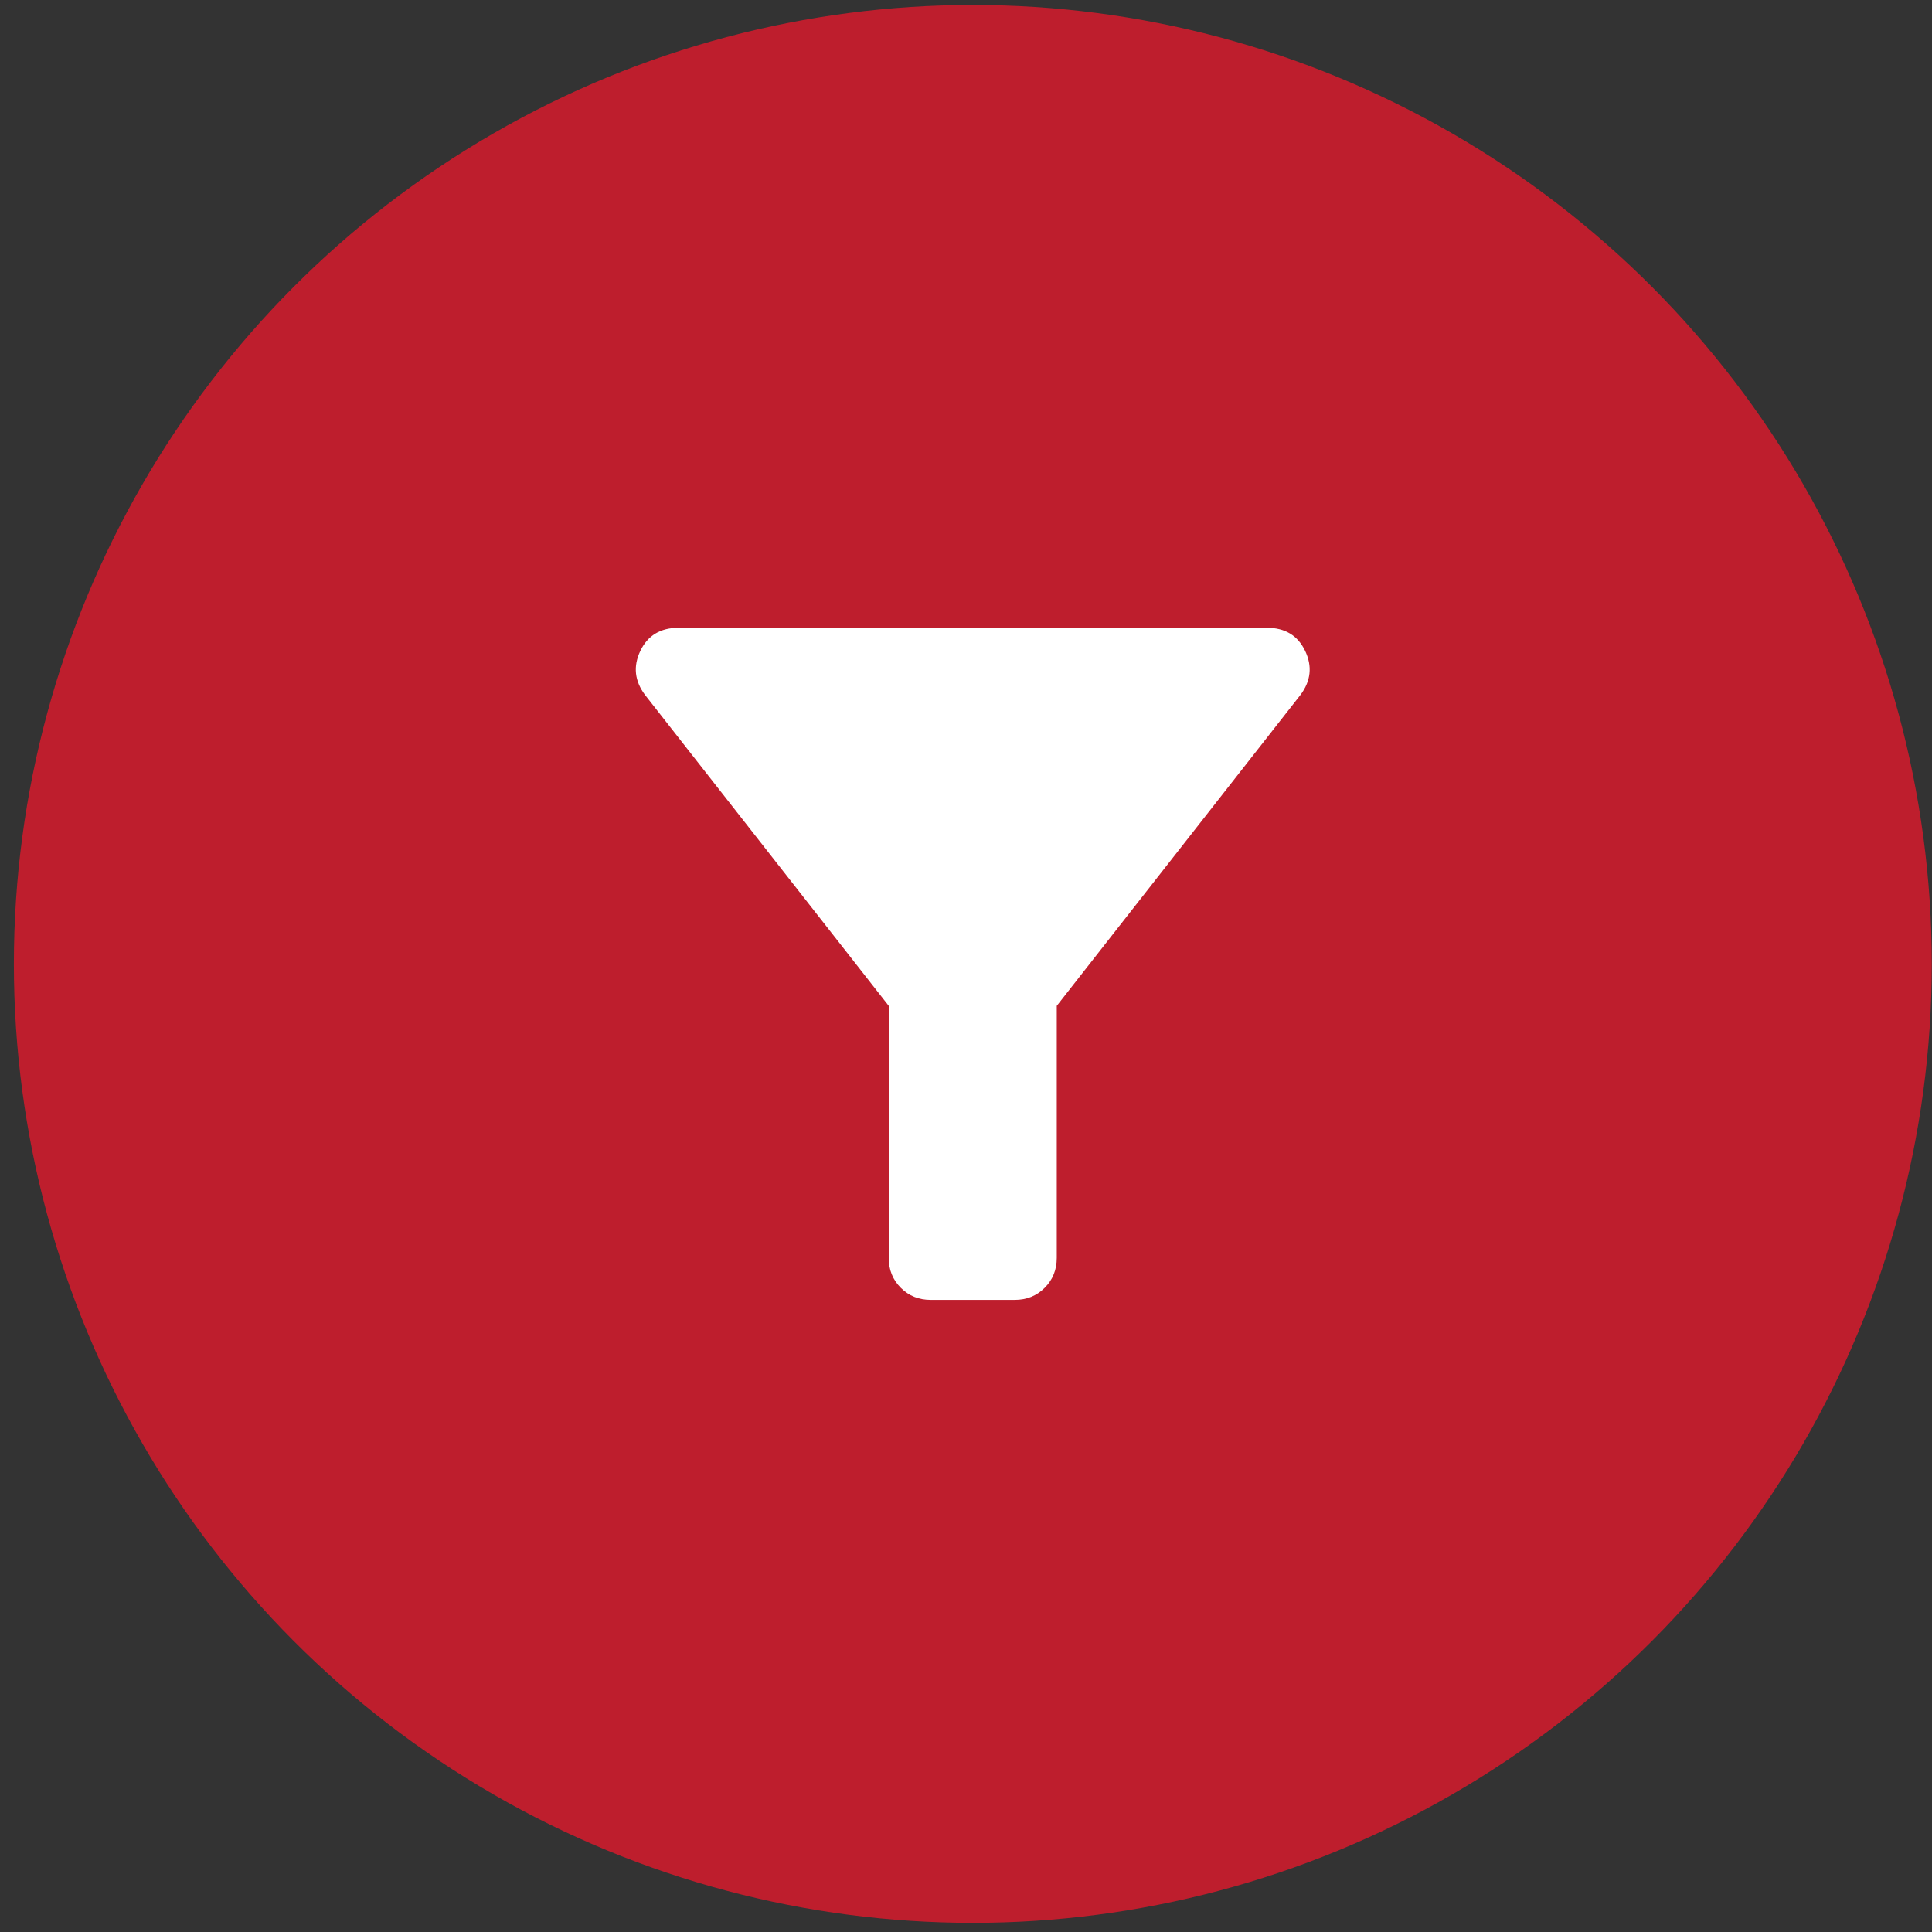 <svg width="137" height="137" viewBox="0 0 137 137" fill="none" xmlns="http://www.w3.org/2000/svg">
<rect x="0" y="0" width="137" height="137" fill="#333333" stroke="none"/>
<circle cx="68.984" cy="68.352" r="68" fill="#BE1E2D"/>
<path d="M65.999 92.177C65.155 92.177 64.448 91.892 63.877 91.321C63.306 90.75 63.02 90.042 63.02 89.198V71.325L45.743 49.282C44.998 48.289 44.887 47.246 45.408 46.154C45.929 45.062 46.835 44.516 48.126 44.516H89.83C91.121 44.516 92.027 45.062 92.548 46.154C93.07 47.246 92.958 48.289 92.213 49.282L74.936 71.325V89.198C74.936 90.042 74.65 90.75 74.079 91.321C73.508 91.892 72.801 92.177 71.957 92.177H65.999Z" fill="white"/>
</svg>
